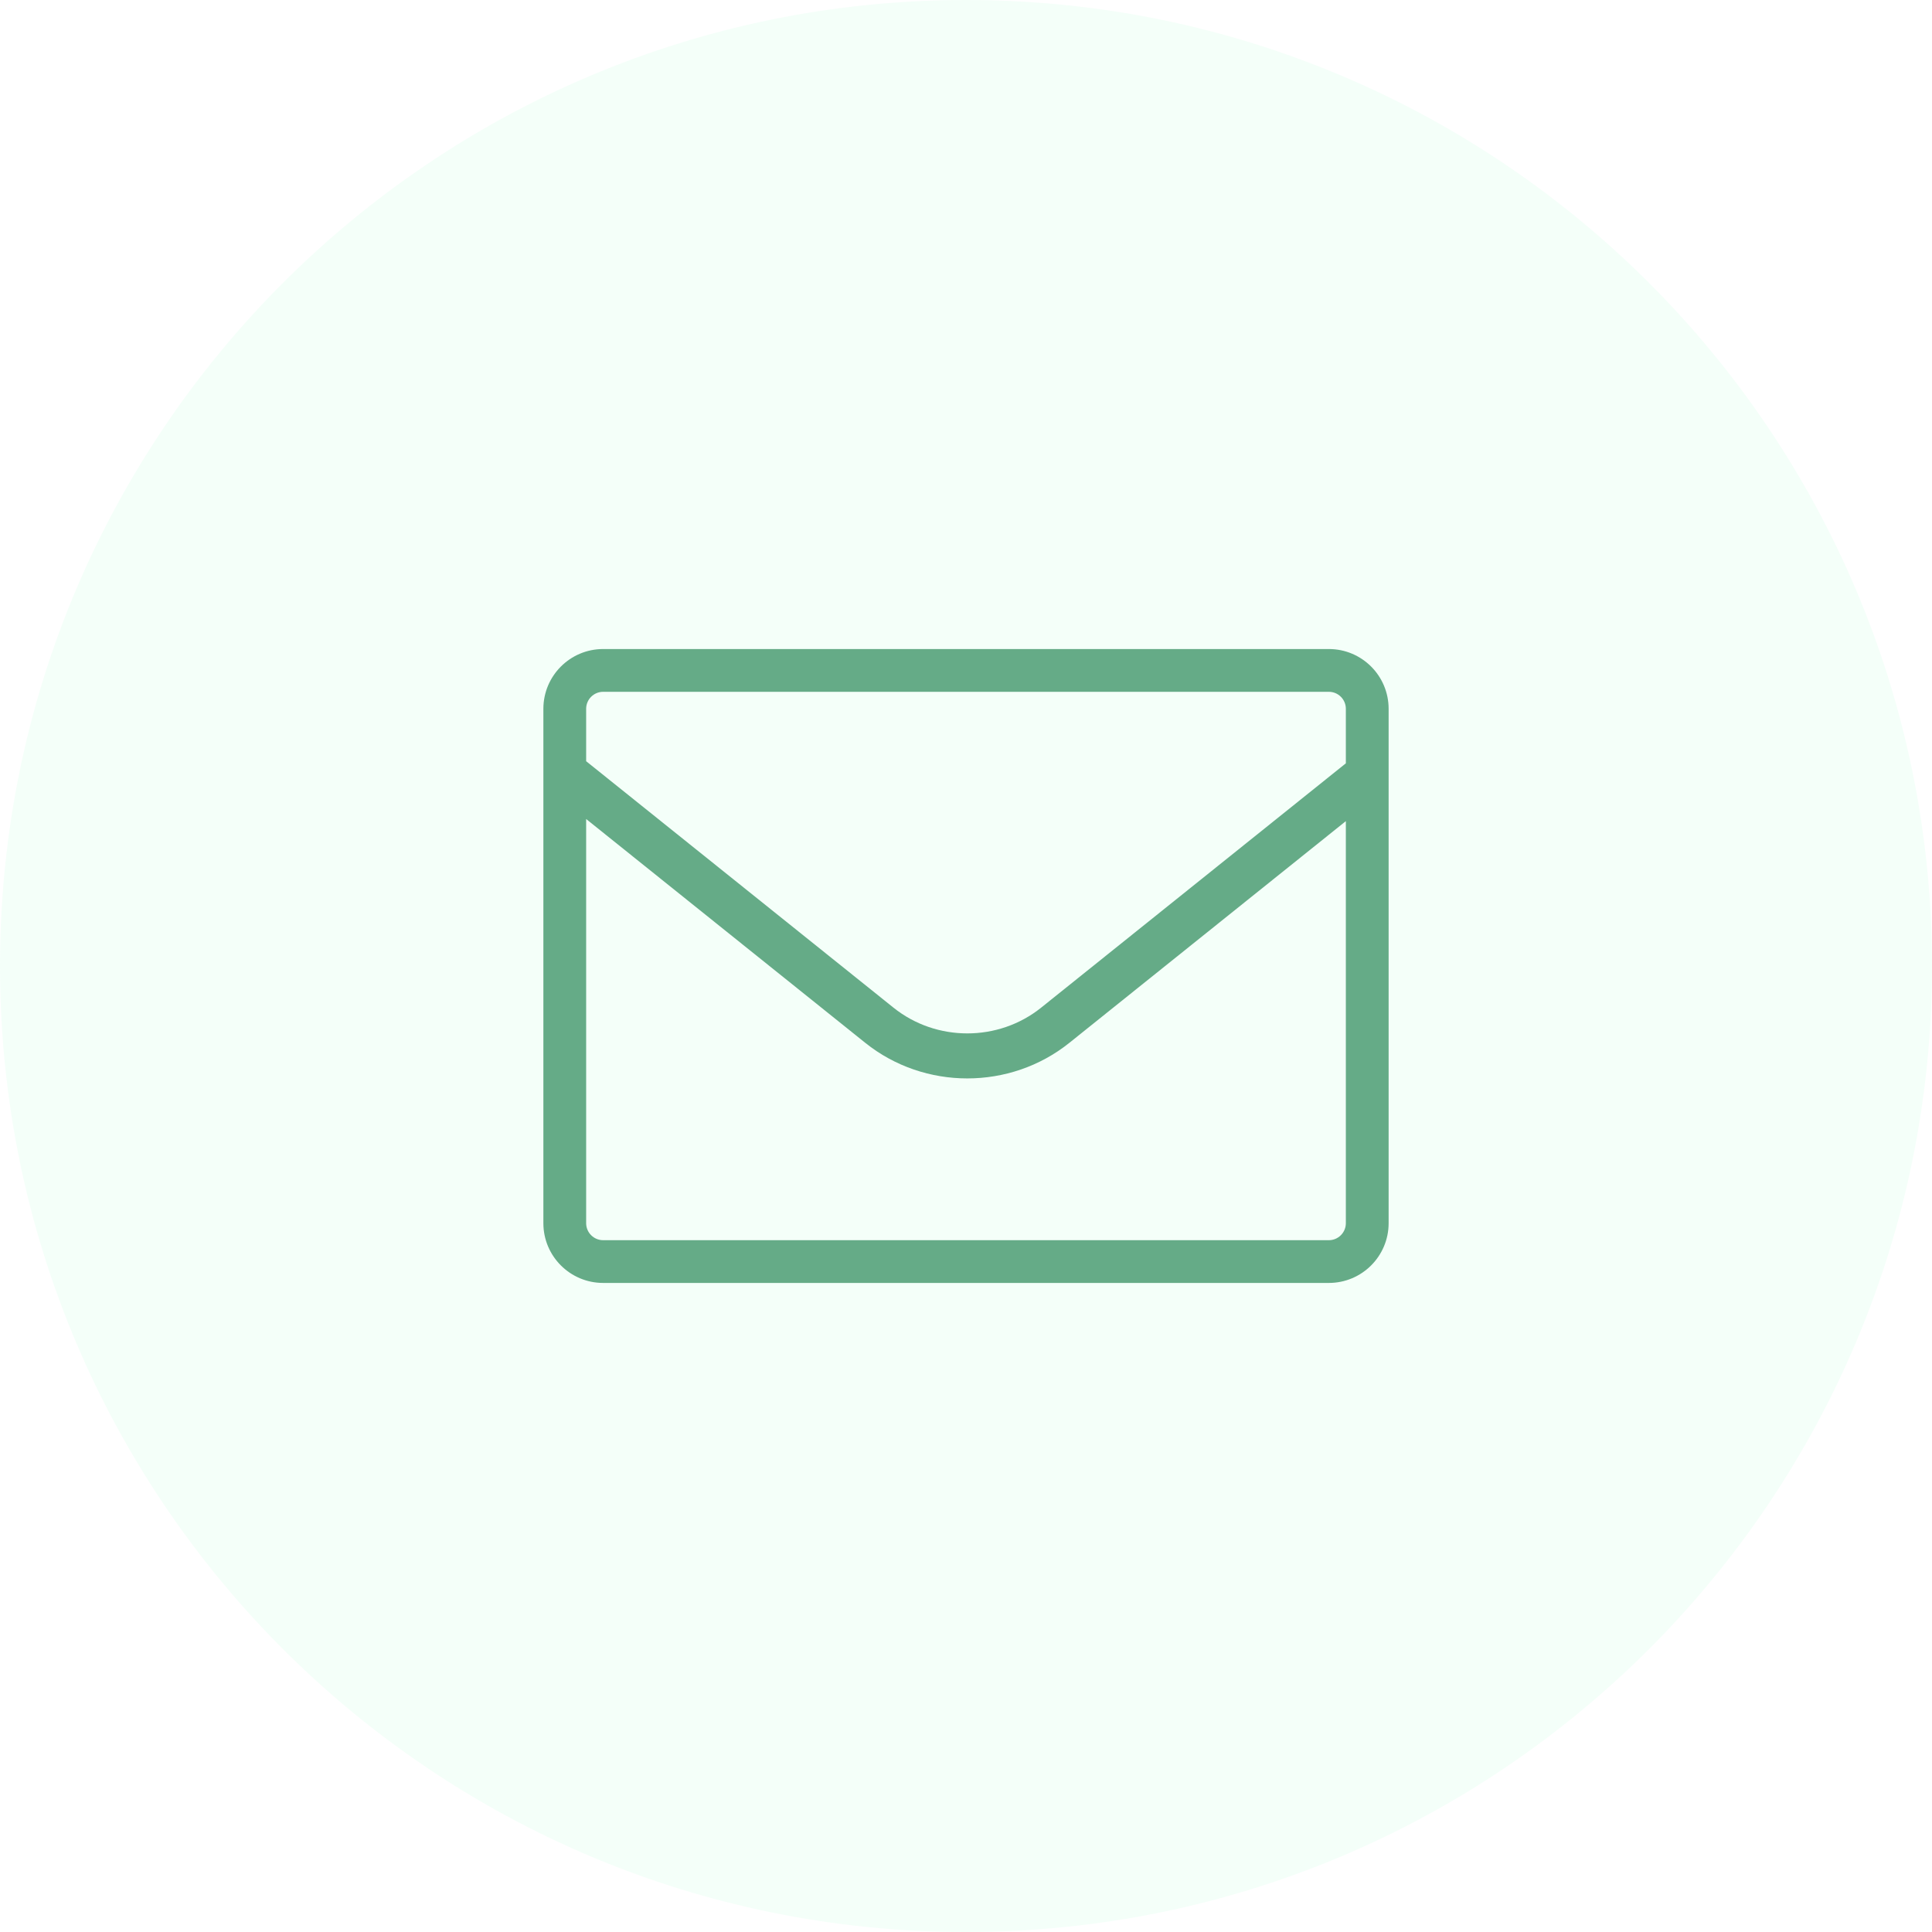 <svg width="64" height="64" viewBox="0 0 64 64" fill="none" xmlns="http://www.w3.org/2000/svg">
<path d="M0 32C0 14.327 14.327 0 32 0V0C49.673 0 64 14.327 64 32V32C64 49.673 49.673 64 32 64V64C14.327 64 0 49.673 0 32V32Z" fill="#95FCC6" fill-opacity="0.1"/>
<path d="M44.021 21.5H19.98C18.887 21.5 18 22.387 18 23.48V40.52C18 41.613 18.887 42.499 19.98 42.499H44.02C45.114 42.499 46 41.612 46 40.52V23.48C46 22.386 45.113 21.5 44.02 21.5H44.021ZM19.98 22.917H44.02C44.331 22.917 44.583 23.17 44.583 23.48V25.286L34.489 33.38C33.072 34.517 31.015 34.517 29.598 33.38L19.417 25.216V23.48C19.417 23.169 19.67 22.917 19.98 22.917ZM44.021 41.083H19.98C19.669 41.083 19.417 40.83 19.417 40.52V27.131L28.664 34.546C29.643 35.331 30.843 35.724 32.043 35.724C33.244 35.724 34.444 35.331 35.423 34.546L44.583 27.201V40.52C44.583 40.831 44.33 41.083 44.02 41.083H44.021Z" fill="#65AB87"/>
</svg>
